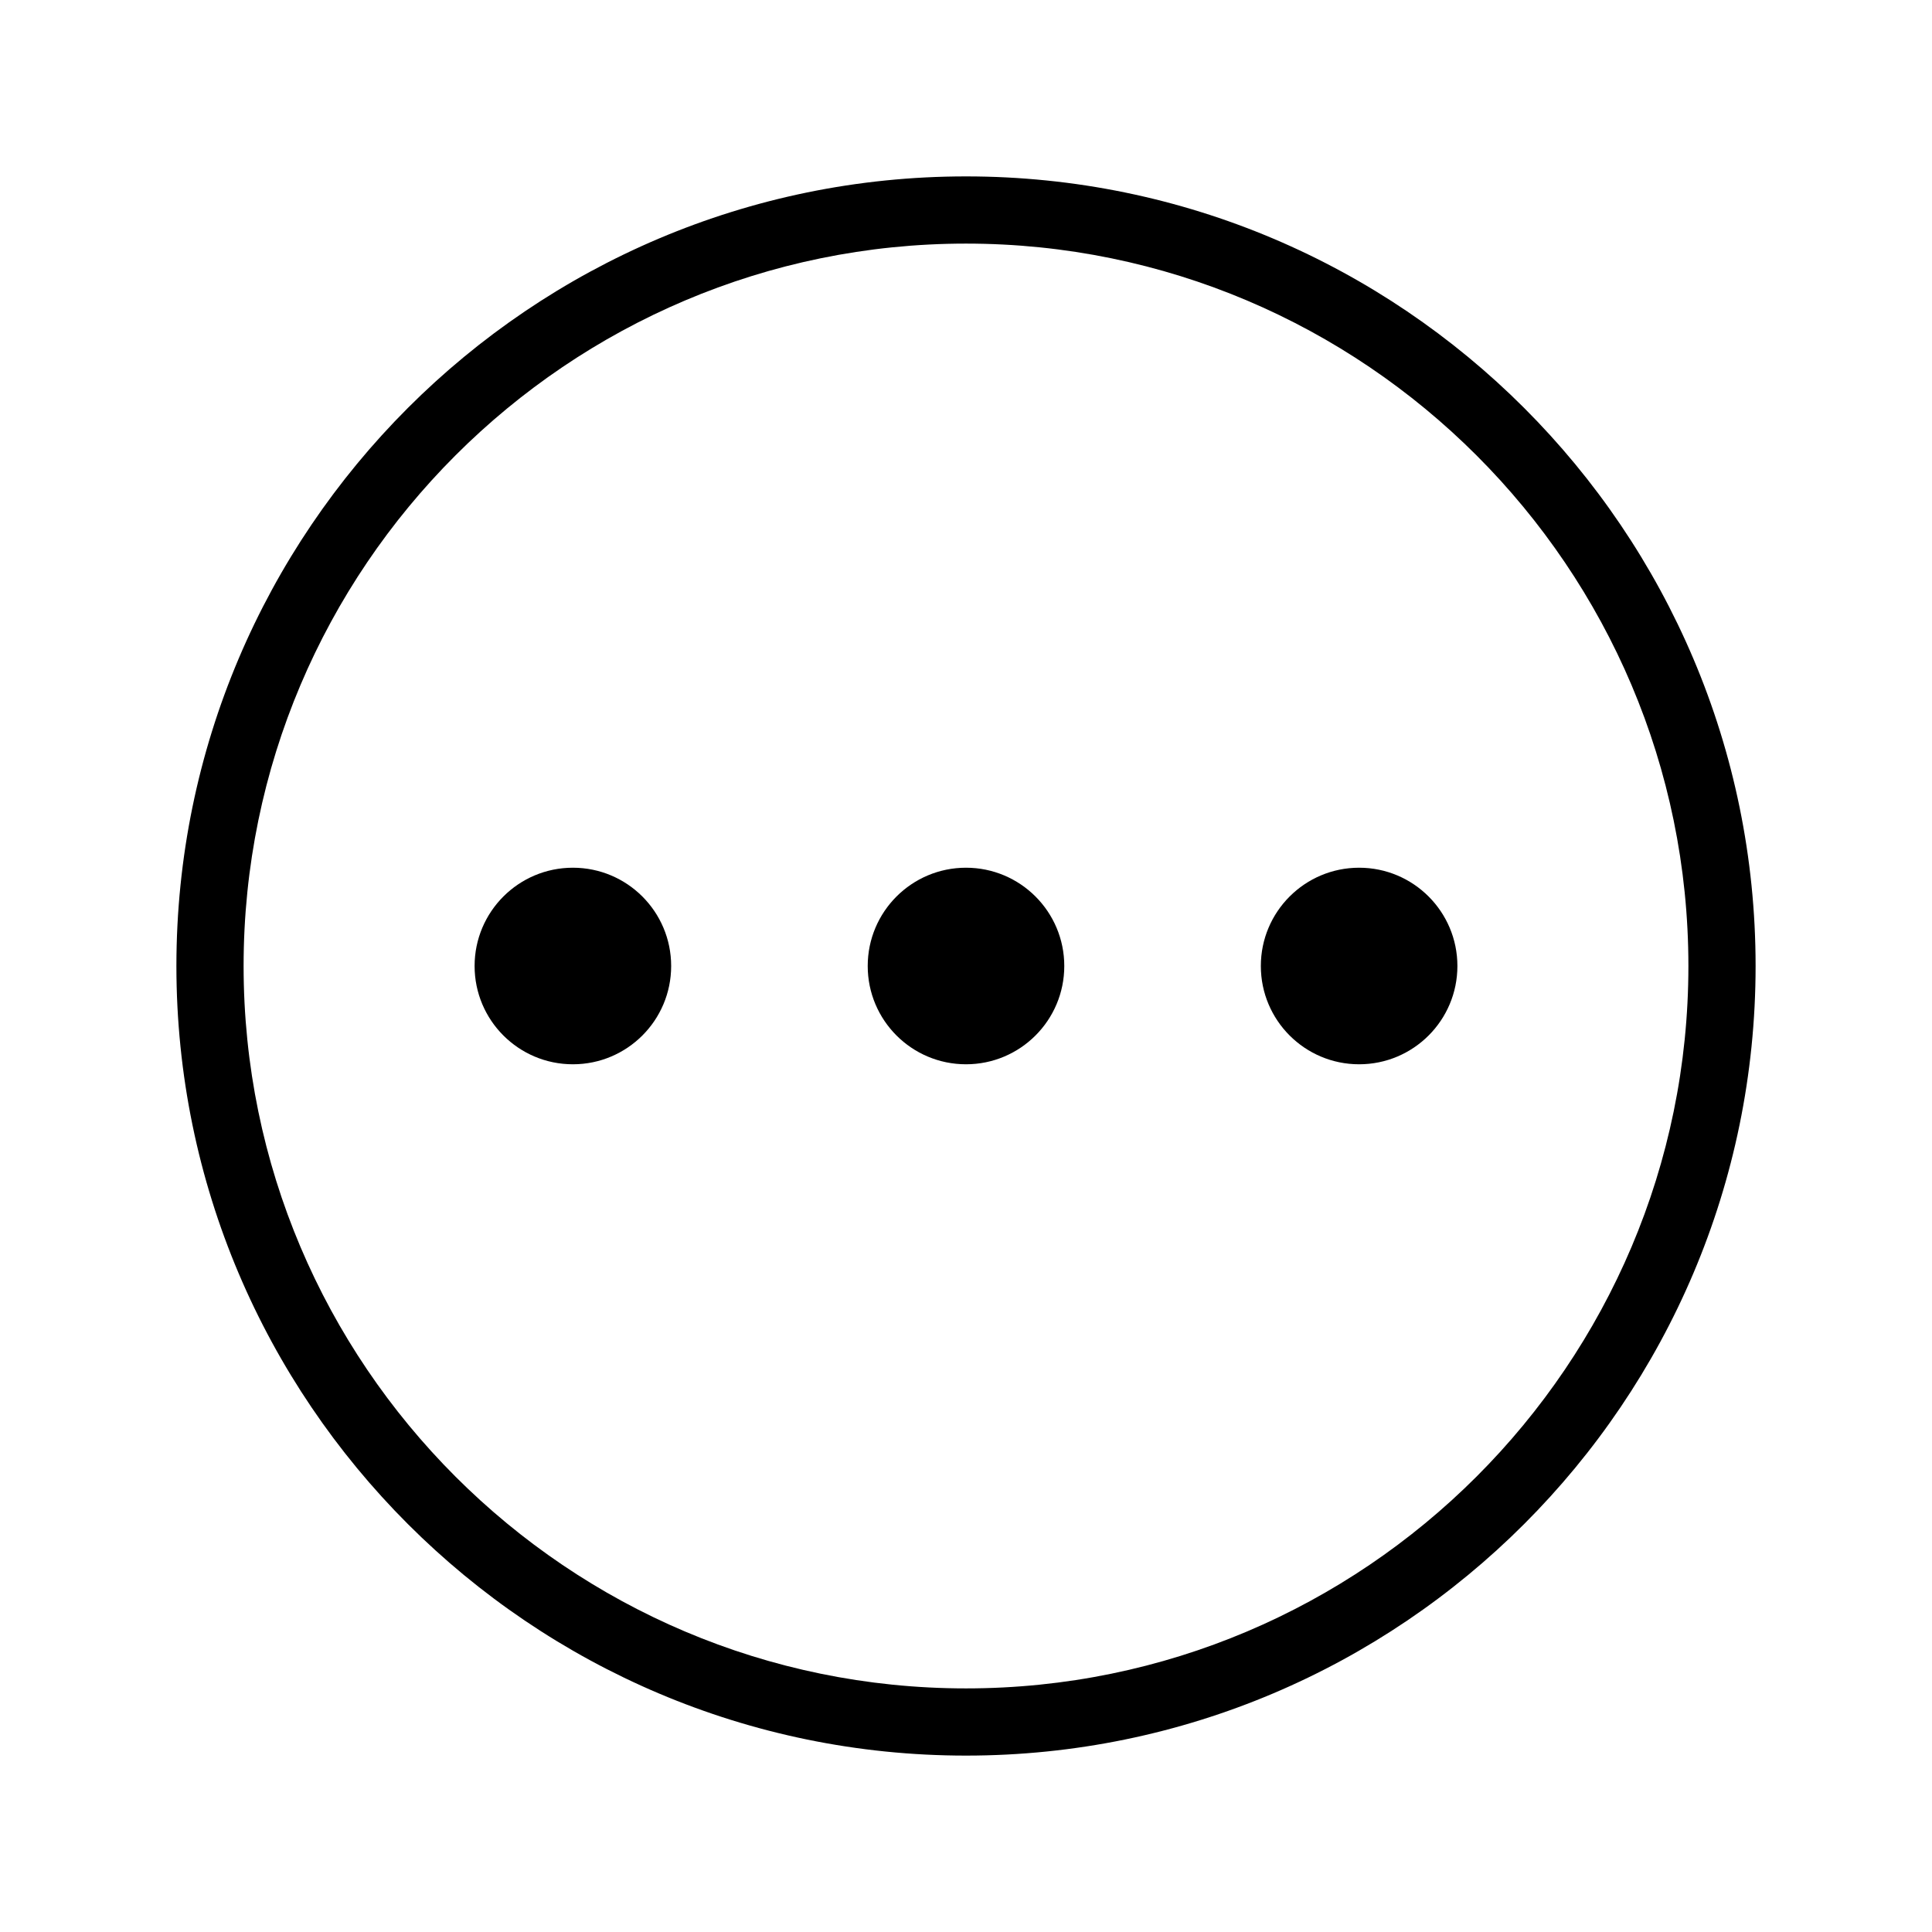 <?xml version="1.0" encoding="UTF-8"?>
<svg id="_レイヤー_2" data-name="レイヤー_2" xmlns="http://www.w3.org/2000/svg" viewBox="0 0 115 115">
  <path d="M57.5,104.5c-25.92,0-47-21.08-47-47S31.58,10.5,57.5,10.5s47,21.08,47,47-21.08,47-47,47ZM57.5,14.5c-23.71,0-43,19.29-43,43s19.29,43,43,43,43-19.29,43-43S81.21,14.5,57.5,14.5Z"/>
  <circle cx="34.1" cy="57.5" r="5.85"/>
  <circle cx="57.5" cy="57.5" r="5.85"/>
  <circle cx="80.9" cy="57.5" r="5.85"/>
</svg>